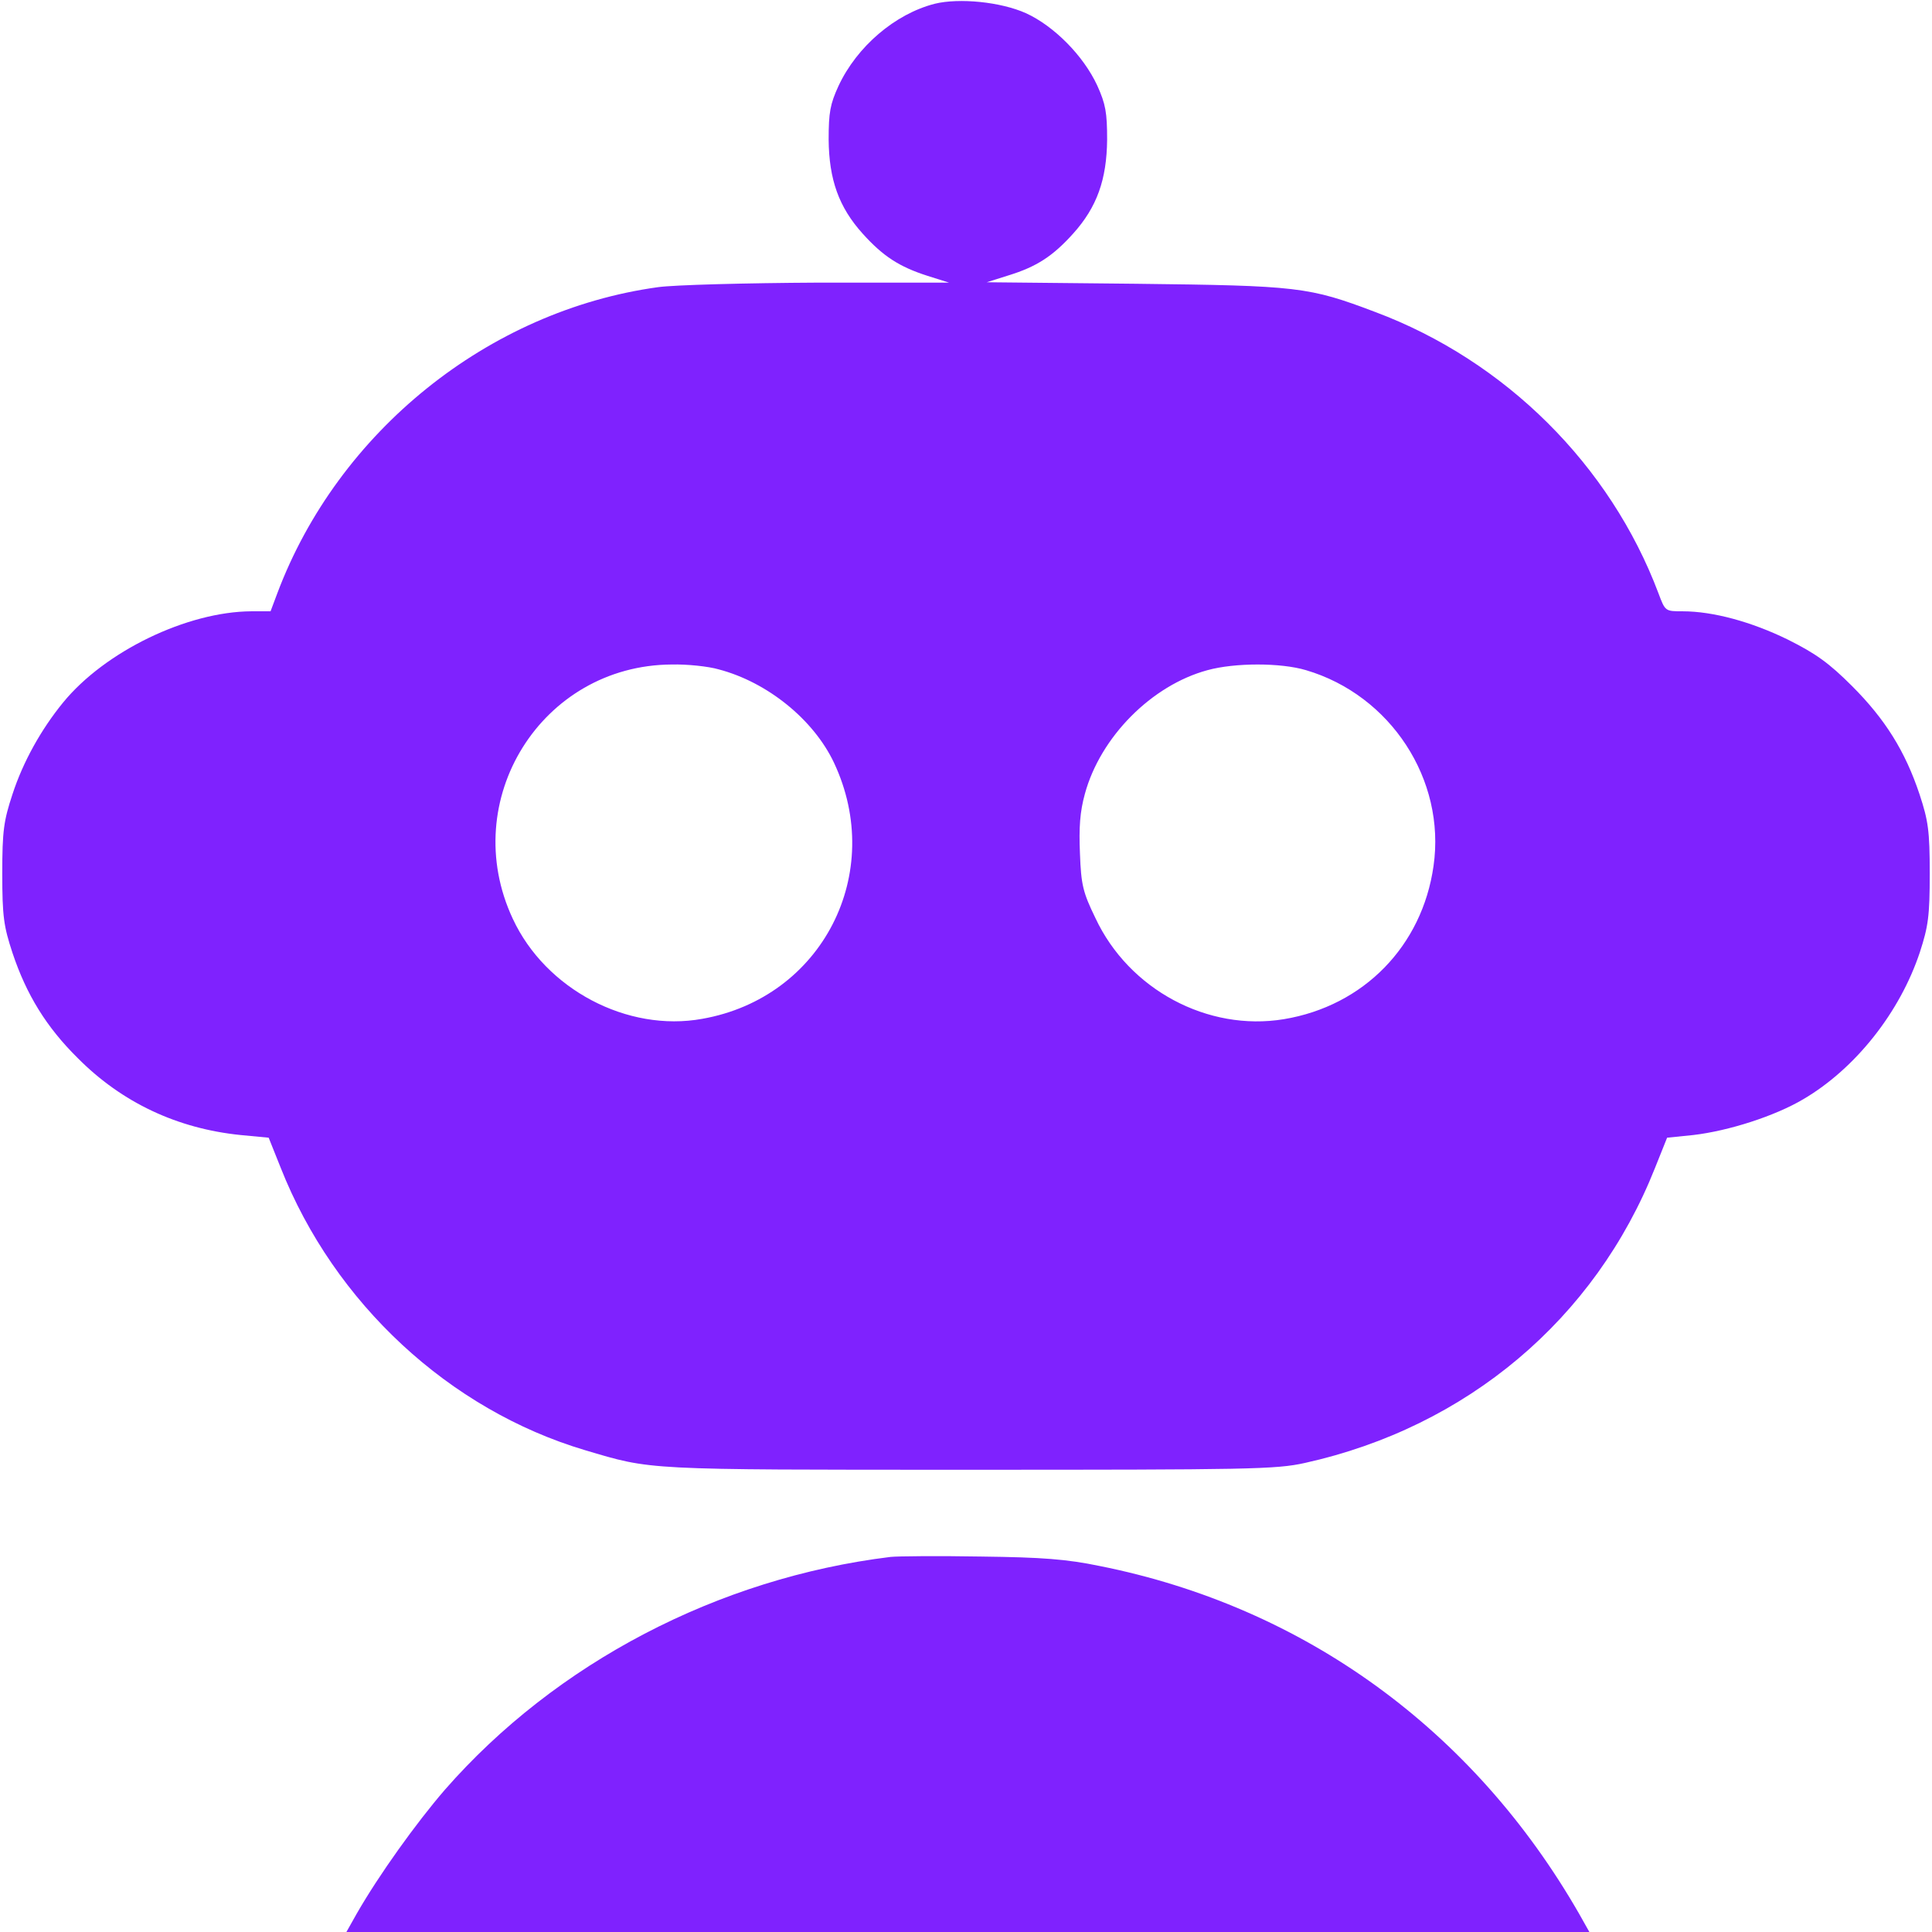 <svg
  version="1.0"
  xmlns="http://www.w3.org/2000/svg"
  width="512"
  height="512"
  viewBox="0 0 512 512"
  preserveAspectRatio="xMidYMid meet"
>
  <g
    transform="translate(0,512) scale(0.1,-0.1)"
    fill="#7f22fe"
    stroke="none"
  >
    <path
      d="M2477 5110 c-105 -27 -206 -113 -255 -218 -22 -48 -26 -70 -26 -142
1 -106 27 -179 90 -249 54 -60 97 -88 172 -112 l57 -18 -347 0 c-191 -1 -381
-6 -424 -12 -450 -62 -848 -383 -1009 -811 l-18 -48 -51 0 c-170 -1 -388 -106
-499 -242 -58 -71 -106 -157 -134 -243 -23 -70 -27 -96 -27 -210 0 -114 4
-140 27 -210 37 -111 90 -197 173 -279 117 -118 264 -187 432 -204 l74 -7 32
-80 c142 -359 447 -641 806 -748 179 -53 150 -52 1015 -52 747 0 816 1 893 18
429 95 769 381 928 782 l32 80 69 7 c94 11 216 50 292 95 138 81 256 230 309
390 22 68 26 95 26 208 0 114 -4 140 -27 210 -38 114 -91 199 -179 287 -61 61
-96 86 -170 123 -96 47 -198 75 -279 75 -46 0 -46 0 -64 48 -128 340 -406 616
-750 745 -177 67 -204 70 -635 75 l-395 4 57 18 c75 23 118 51 172 111 63 70
89 143 90 249 0 72 -4 94 -26 143 -37 80 -115 158 -189 192 -67 30 -177 41
-242 25z m-572 -1764 c129 -34 251 -133 305 -247 138 -293 -31 -623 -349 -679
-198 -36 -415 78 -502 265 -147 314 76 672 421 674 41 1 98 -5 125 -13z m1556
-2 c224 -66 371 -290 338 -519 -30 -212 -185 -371 -397 -406 -201 -33 -410 78
-499 268 -33 68 -38 88 -41 171 -3 69 0 111 13 158 41 151 177 288 325 328 73
20 194 20 261 0z"
    />
    <path
      d="M2360 994 c-457 -56 -887 -281 -1181 -617 -76 -88 -175 -226 -234
-329 l-27 -48 1647 0 1647 0 -27 48 c-280 488 -729 814 -1271 922 -87 18 -151
23 -314 25 -113 2 -221 1 -240 -1z"
    />
  </g>
</svg>
